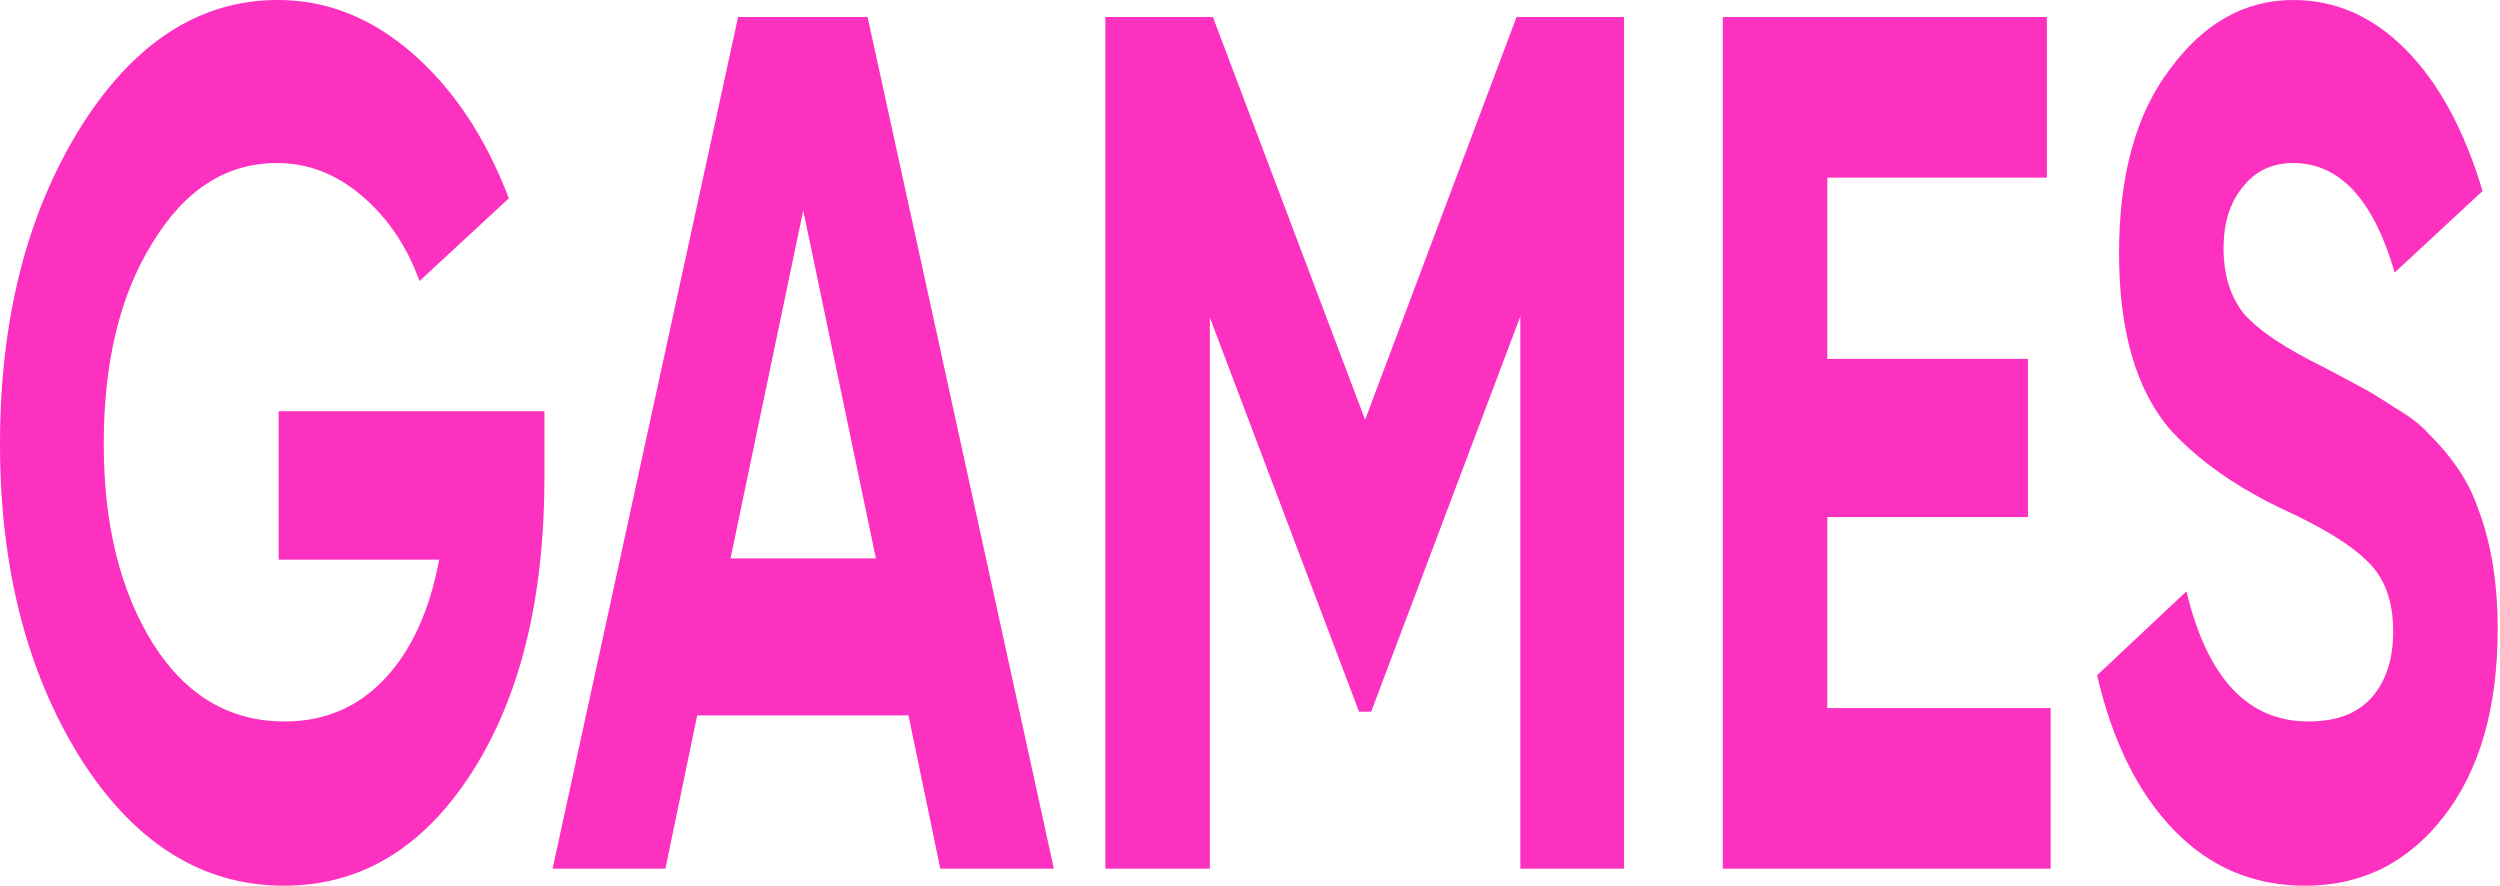 <?xml version="1.0" encoding="UTF-8"?> <svg xmlns="http://www.w3.org/2000/svg" width="175" height="62" viewBox="0 0 175 62" fill="none"><path d="M161.374 62C157.735 62 154.66 60.694 152.151 58.082C149.643 55.471 147.858 51.865 146.798 47.267L153.053 41.39C154.501 47.465 157.346 50.503 161.586 50.503C163.565 50.503 165.05 49.935 166.039 48.8C167.028 47.664 167.523 46.131 167.523 44.201C167.523 42.1 166.94 40.482 165.774 39.346C164.608 38.154 162.523 36.876 159.519 35.514C156.268 33.924 153.706 32.079 151.833 29.978C149.501 27.196 148.335 23.108 148.335 17.714C148.335 12.264 149.519 7.977 151.886 4.854C154.254 1.618 157.134 0 160.526 0C163.495 0 166.127 1.164 168.424 3.492C170.721 5.82 172.506 9.113 173.778 13.371L167.629 19.077C166.145 13.967 163.777 11.412 160.526 11.412C159.042 11.412 157.858 11.98 156.975 13.115C156.092 14.194 155.65 15.614 155.65 17.374C155.65 19.247 156.127 20.78 157.081 21.973C158.141 23.165 160.014 24.414 162.7 25.72L165.244 27.082C165.703 27.309 166.498 27.792 167.629 28.53C168.689 29.155 169.467 29.751 169.961 30.319C171.693 32.022 172.859 33.782 173.46 35.599C174.379 37.983 174.838 40.794 174.838 44.03C174.838 49.538 173.583 53.909 171.075 57.146C168.566 60.382 165.332 62 161.374 62Z" fill="#FC31C0"></path><path d="M127.911 36.195V49.566H143.547V60.807H120.596V1.192H143.282V12.434H127.911V25.123H141.957V36.195H127.911Z" fill="#FC31C0"></path><path d="M106.159 1.192H113.685V60.807H106.424V22.143L95.981 49.821H95.133L84.691 22.228V60.807H77.376V1.192H84.903L95.558 29.382L106.159 1.192Z" fill="#FC31C0"></path><path d="M73.77 60.807H65.82L63.593 50.077H48.805L46.578 60.807H38.681L51.667 1.192H60.731L73.77 60.807ZM56.226 14.733L51.137 39.09H61.314L56.226 14.733Z" fill="#FC31C0"></path><path d="M19.506 28.786H38.111V33.385C38.111 41.901 36.415 48.8 33.023 54.08C29.63 59.36 25.248 62 19.877 62C14.153 62 9.4 59.019 5.619 53.058C1.873 47.039 0 39.715 0 31.085C0 22.398 1.855 15.046 5.566 9.027C9.311 3.009 13.941 0 19.453 0C22.881 0 26.026 1.249 28.888 3.747C31.75 6.245 33.994 9.624 35.62 13.882L29.365 19.673C28.482 17.232 27.139 15.245 25.337 13.711C23.535 12.179 21.556 11.412 19.4 11.412C15.831 11.412 12.916 13.286 10.654 17.033C8.393 20.667 7.262 25.351 7.262 31.085C7.262 36.706 8.41 41.362 10.707 45.052C13.004 48.686 16.078 50.503 19.93 50.503C22.722 50.503 25.054 49.509 26.927 47.522C28.8 45.535 30.072 42.753 30.743 39.176H19.506V28.786Z" fill="#FC31C0"></path></svg> 
